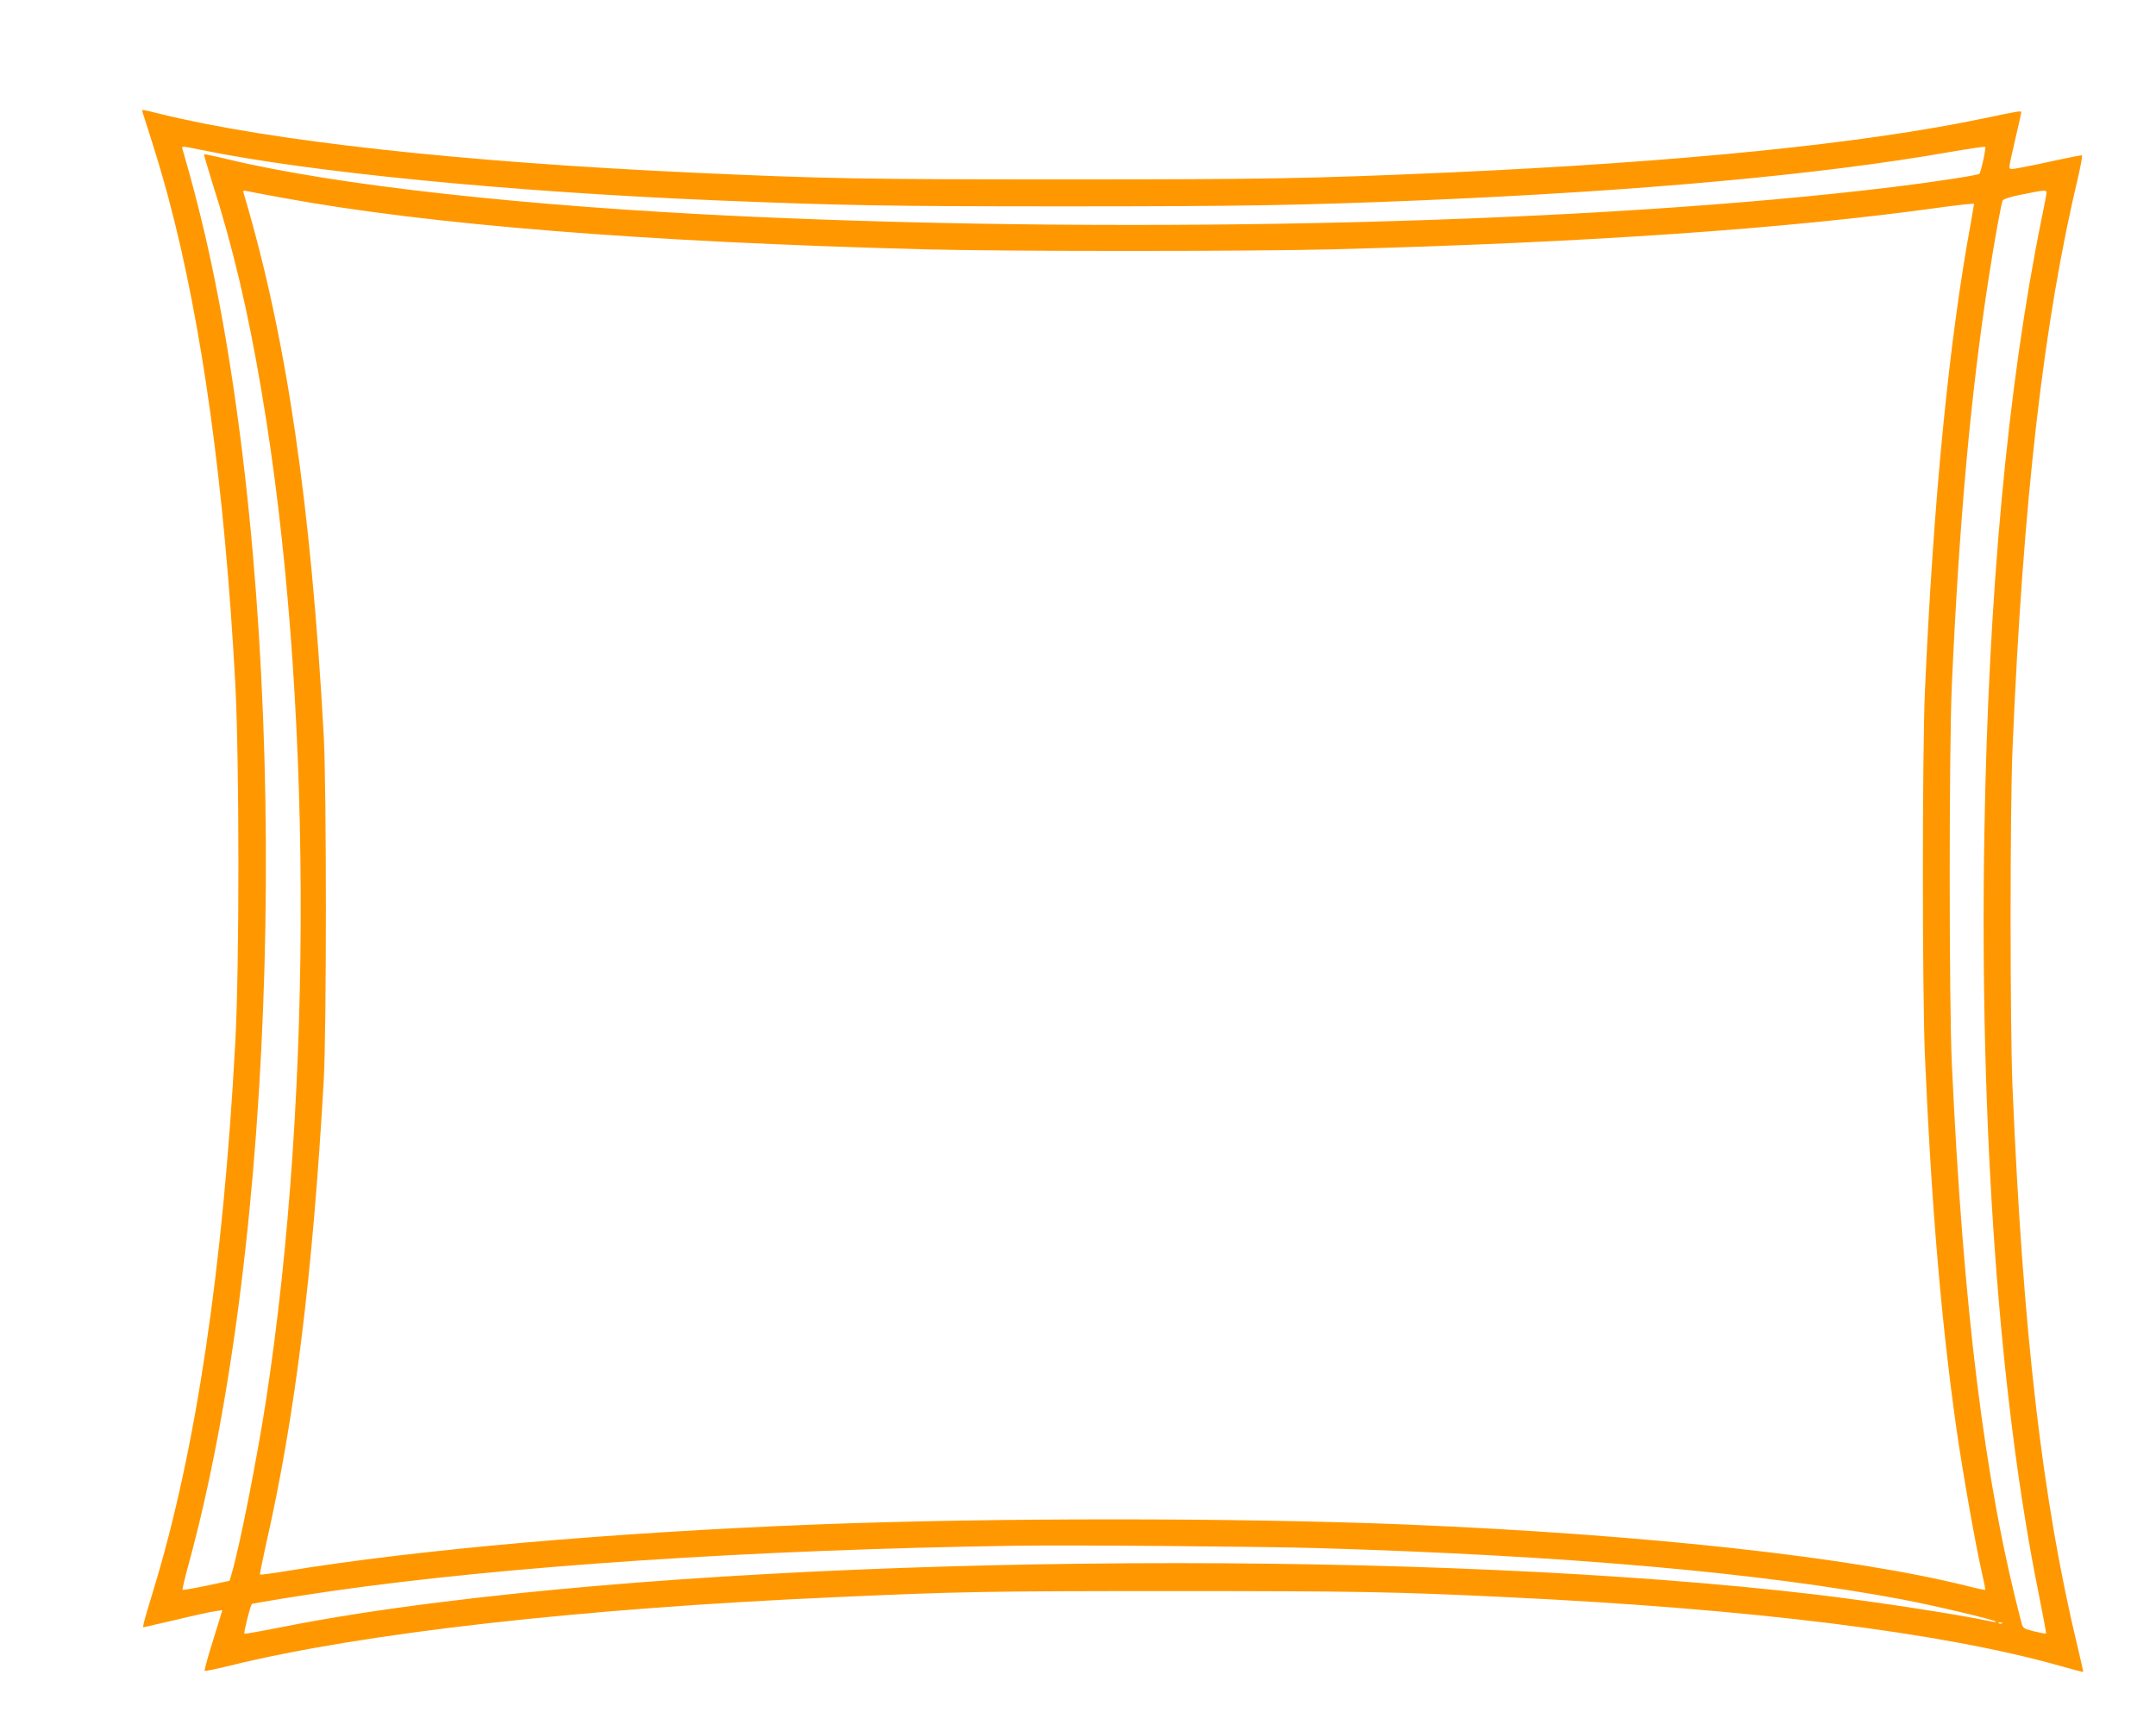 <?xml version="1.0" standalone="no"?>
<!DOCTYPE svg PUBLIC "-//W3C//DTD SVG 20010904//EN"
 "http://www.w3.org/TR/2001/REC-SVG-20010904/DTD/svg10.dtd">
<svg version="1.0" xmlns="http://www.w3.org/2000/svg"
 width="1280pt" height="1024pt" viewBox="0 0 1280 1024"
 preserveAspectRatio="xMidYMid meet">
<g transform="translate(0,1024) scale(0.1,-0.1)"
fill="#ff9800" stroke="none">
<path d="M845 9578 c85 -264 112 -355 155 -513 201 -752 334 -1719 397 -2885
24 -458 25 -1666 0 -2125 -72 -1345 -235 -2436 -488 -3260 -54 -178 -64 -215
-57 -215 2 0 88 20 191 44 103 25 207 48 232 51 l45 7 -16 -53 c-9 -30 -34
-110 -55 -178 -21 -69 -36 -127 -34 -130 3 -2 72 12 153 32 785 193 2076 339
3597 406 729 33 896 36 1995 36 1101 0 1321 -4 1985 -36 1453 -69 2586 -210
3285 -408 74 -21 136 -37 138 -36 1 1 -14 67 -33 147 -210 873 -325 1863 -387
3328 -15 368 -15 1632 0 2000 62 1478 185 2543 391 3405 15 66 25 121 21 123
-4 1 -67 -11 -141 -27 -74 -17 -169 -36 -211 -44 -74 -14 -78 -14 -78 4 0 10
16 84 35 165 19 80 35 151 35 156 0 12 -5 11 -225 -35 -713 -150 -1804 -260
-3195 -322 -804 -35 -1058 -40 -2250 -40 -1193 0 -1434 4 -2215 40 -1389 64
-2509 188 -3165 349 -106 27 -110 27 -105 14z m350 -228 c648 -133 1832 -249
3070 -300 742 -30 1010 -35 2060 -35 1046 0 1386 6 2095 35 1312 55 2382 152
3153 287 114 20 210 34 213 31 6 -6 -25 -150 -35 -160 -7 -8 -273 -49 -511
-78 -1755 -214 -4444 -283 -6810 -175 -1307 60 -2429 184 -3080 340 -74 18
-137 31 -139 29 -1 -1 20 -74 47 -161 125 -390 214 -767 296 -1253 299 -1765
309 -4136 25 -5985 -52 -337 -157 -870 -203 -1024 l-13 -45 -137 -29 c-76 -16
-140 -27 -142 -24 -2 2 13 69 35 148 523 1910 611 5081 206 7365 -67 376 -139
687 -241 1037 -7 21 -7 21 111 -3z m481 -284 c877 -161 2143 -262 3809 -306
484 -13 1934 -13 2430 0 1498 39 2700 122 3608 249 108 15 197 24 197 21 0 -3
-9 -53 -19 -111 -131 -710 -222 -1642 -273 -2784 -16 -371 -16 -1777 0 -2160
38 -880 96 -1572 187 -2215 38 -263 109 -666 149 -845 14 -60 24 -111 22 -113
-2 -1 -48 8 -102 22 -687 172 -1911 307 -3334 366 -1001 41 -2467 41 -3515 0
-1214 -48 -2352 -148 -3134 -276 -84 -14 -155 -23 -157 -21 -3 2 14 82 35 178
172 755 277 1597 343 2754 17 302 17 1740 0 2050 -76 1375 -221 2361 -471
3203 -10 32 -9 34 13 28 13 -3 108 -21 212 -40z m10474 31 c0 -7 -13 -79 -30
-159 -201 -991 -315 -2215 -339 -3648 -29 -1739 87 -3355 325 -4523 24 -121
43 -222 41 -224 -3 -2 -34 4 -71 13 -63 16 -66 18 -75 53 -218 827 -346 1862
-413 3316 -17 374 -17 1871 0 2250 44 975 112 1727 218 2410 35 228 75 447 84
465 6 9 48 23 117 36 132 27 143 27 143 11z m-4320 -8047 c1467 -44 2618 -145
3470 -306 184 -35 539 -119 549 -130 3 -4 -7 -4 -24 0 -219 46 -692 118 -1050
161 -2246 264 -5849 245 -8160 -46 -342 -42 -665 -93 -928 -145 -125 -25 -231
-44 -236 -42 -6 2 34 163 44 176 3 4 292 51 474 77 1035 149 2507 246 4051
269 341 5 1453 -4 1810 -14z m4057 -446 c-3 -3 -12 -4 -19 -1 -8 3 -5 6 6 6
11 1 17 -2 13 -5z"/>
</g>
</svg>
